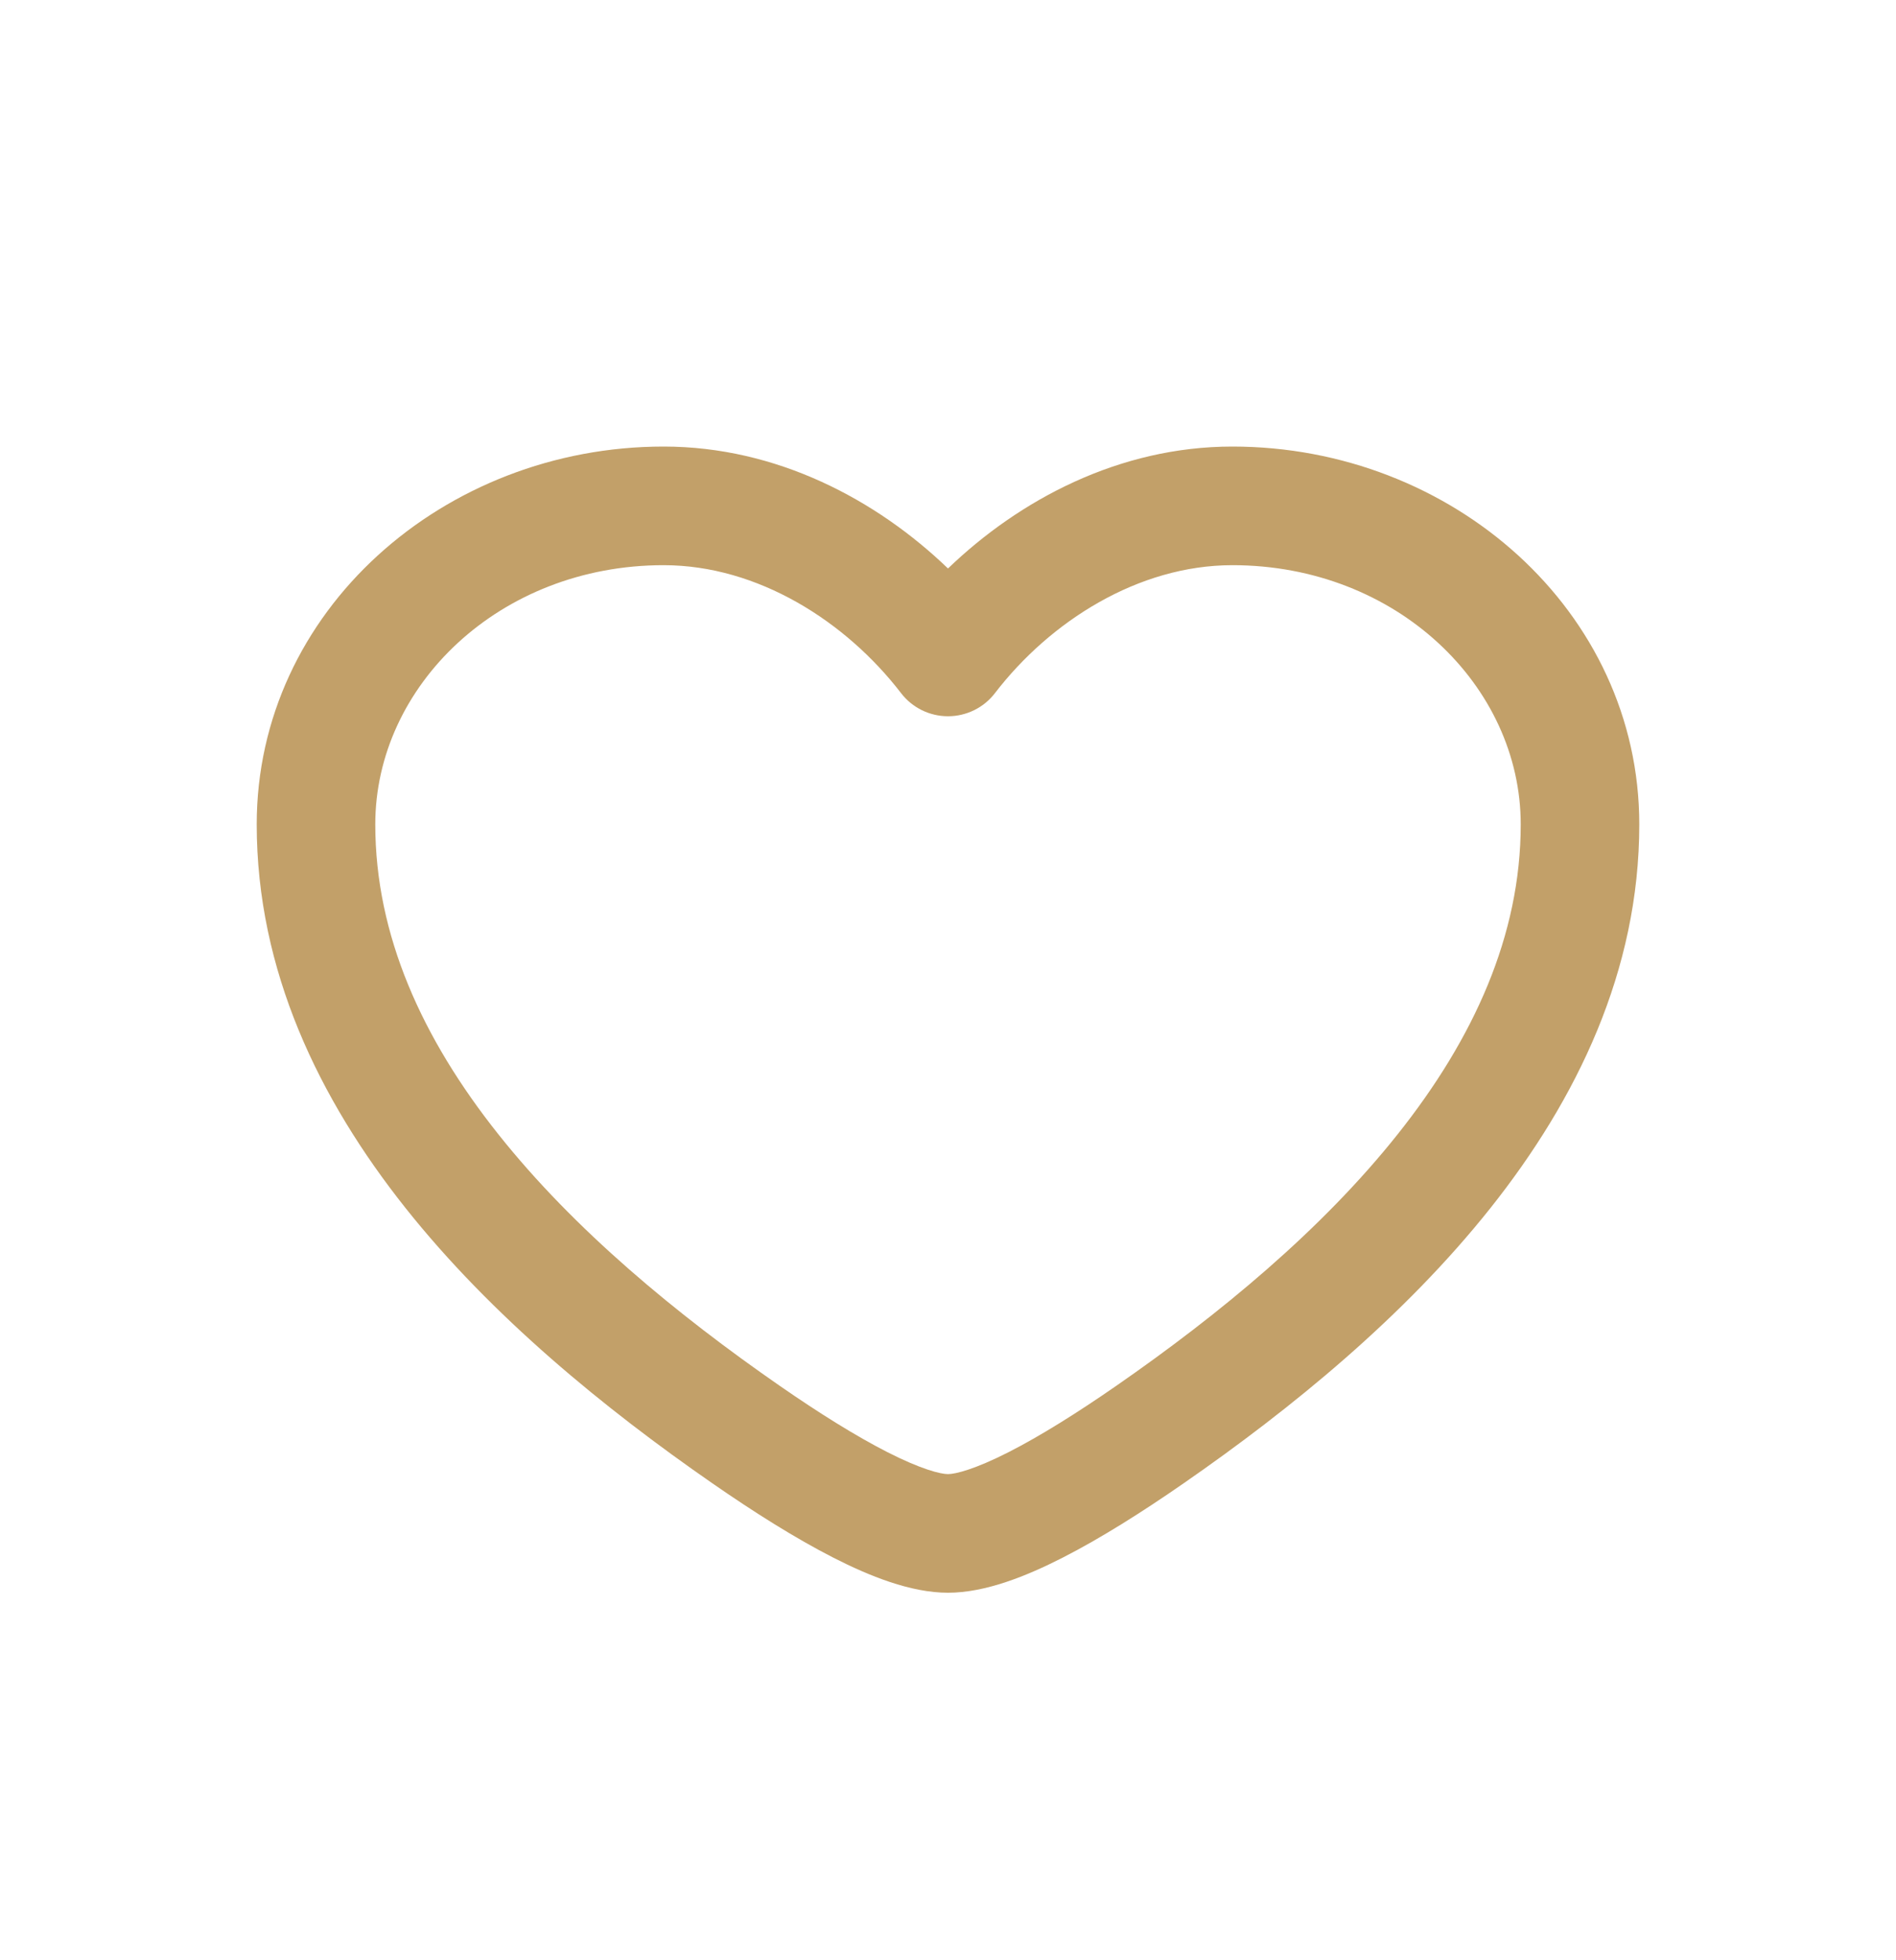 <svg xmlns="http://www.w3.org/2000/svg" width="30" height="31" viewBox="0 0 30 31" fill="none"><path fill-rule="evenodd" clip-rule="evenodd" d="M4.062 13.037C4.062 9.662 7.024 7.062 10.5 7.062C12.292 7.062 13.869 7.903 15 8.99C16.131 7.903 17.708 7.062 19.5 7.062C22.976 7.062 25.938 9.662 25.938 13.037C25.938 15.35 24.951 17.383 23.585 19.102C22.221 20.818 20.437 22.274 18.729 23.457C18.077 23.909 17.417 24.326 16.813 24.634C16.246 24.923 15.593 25.188 15 25.188C14.407 25.188 13.754 24.923 13.187 24.634C12.583 24.326 11.923 23.909 11.271 23.457C9.563 22.274 7.779 20.818 6.415 19.102C5.049 17.383 4.062 15.35 4.062 13.037ZM10.5 8.938C7.901 8.938 5.938 10.849 5.938 13.037C5.938 14.792 6.682 16.425 7.883 17.935C9.085 19.448 10.704 20.784 12.338 21.916C12.957 22.345 13.54 22.709 14.038 22.963C14.573 23.236 14.883 23.312 15 23.312C15.117 23.312 15.427 23.236 15.962 22.963C16.46 22.709 17.043 22.345 17.662 21.916C19.296 20.784 20.915 19.448 22.117 17.935C23.318 16.425 24.062 14.792 24.062 13.037C24.062 10.849 22.099 8.938 19.5 8.938C18.007 8.938 16.613 9.829 15.743 10.961C15.566 11.192 15.291 11.327 15 11.327C14.709 11.327 14.434 11.192 14.257 10.961C13.386 9.829 11.993 8.938 10.5 8.938Z" fill="#C2A069"></path></svg>